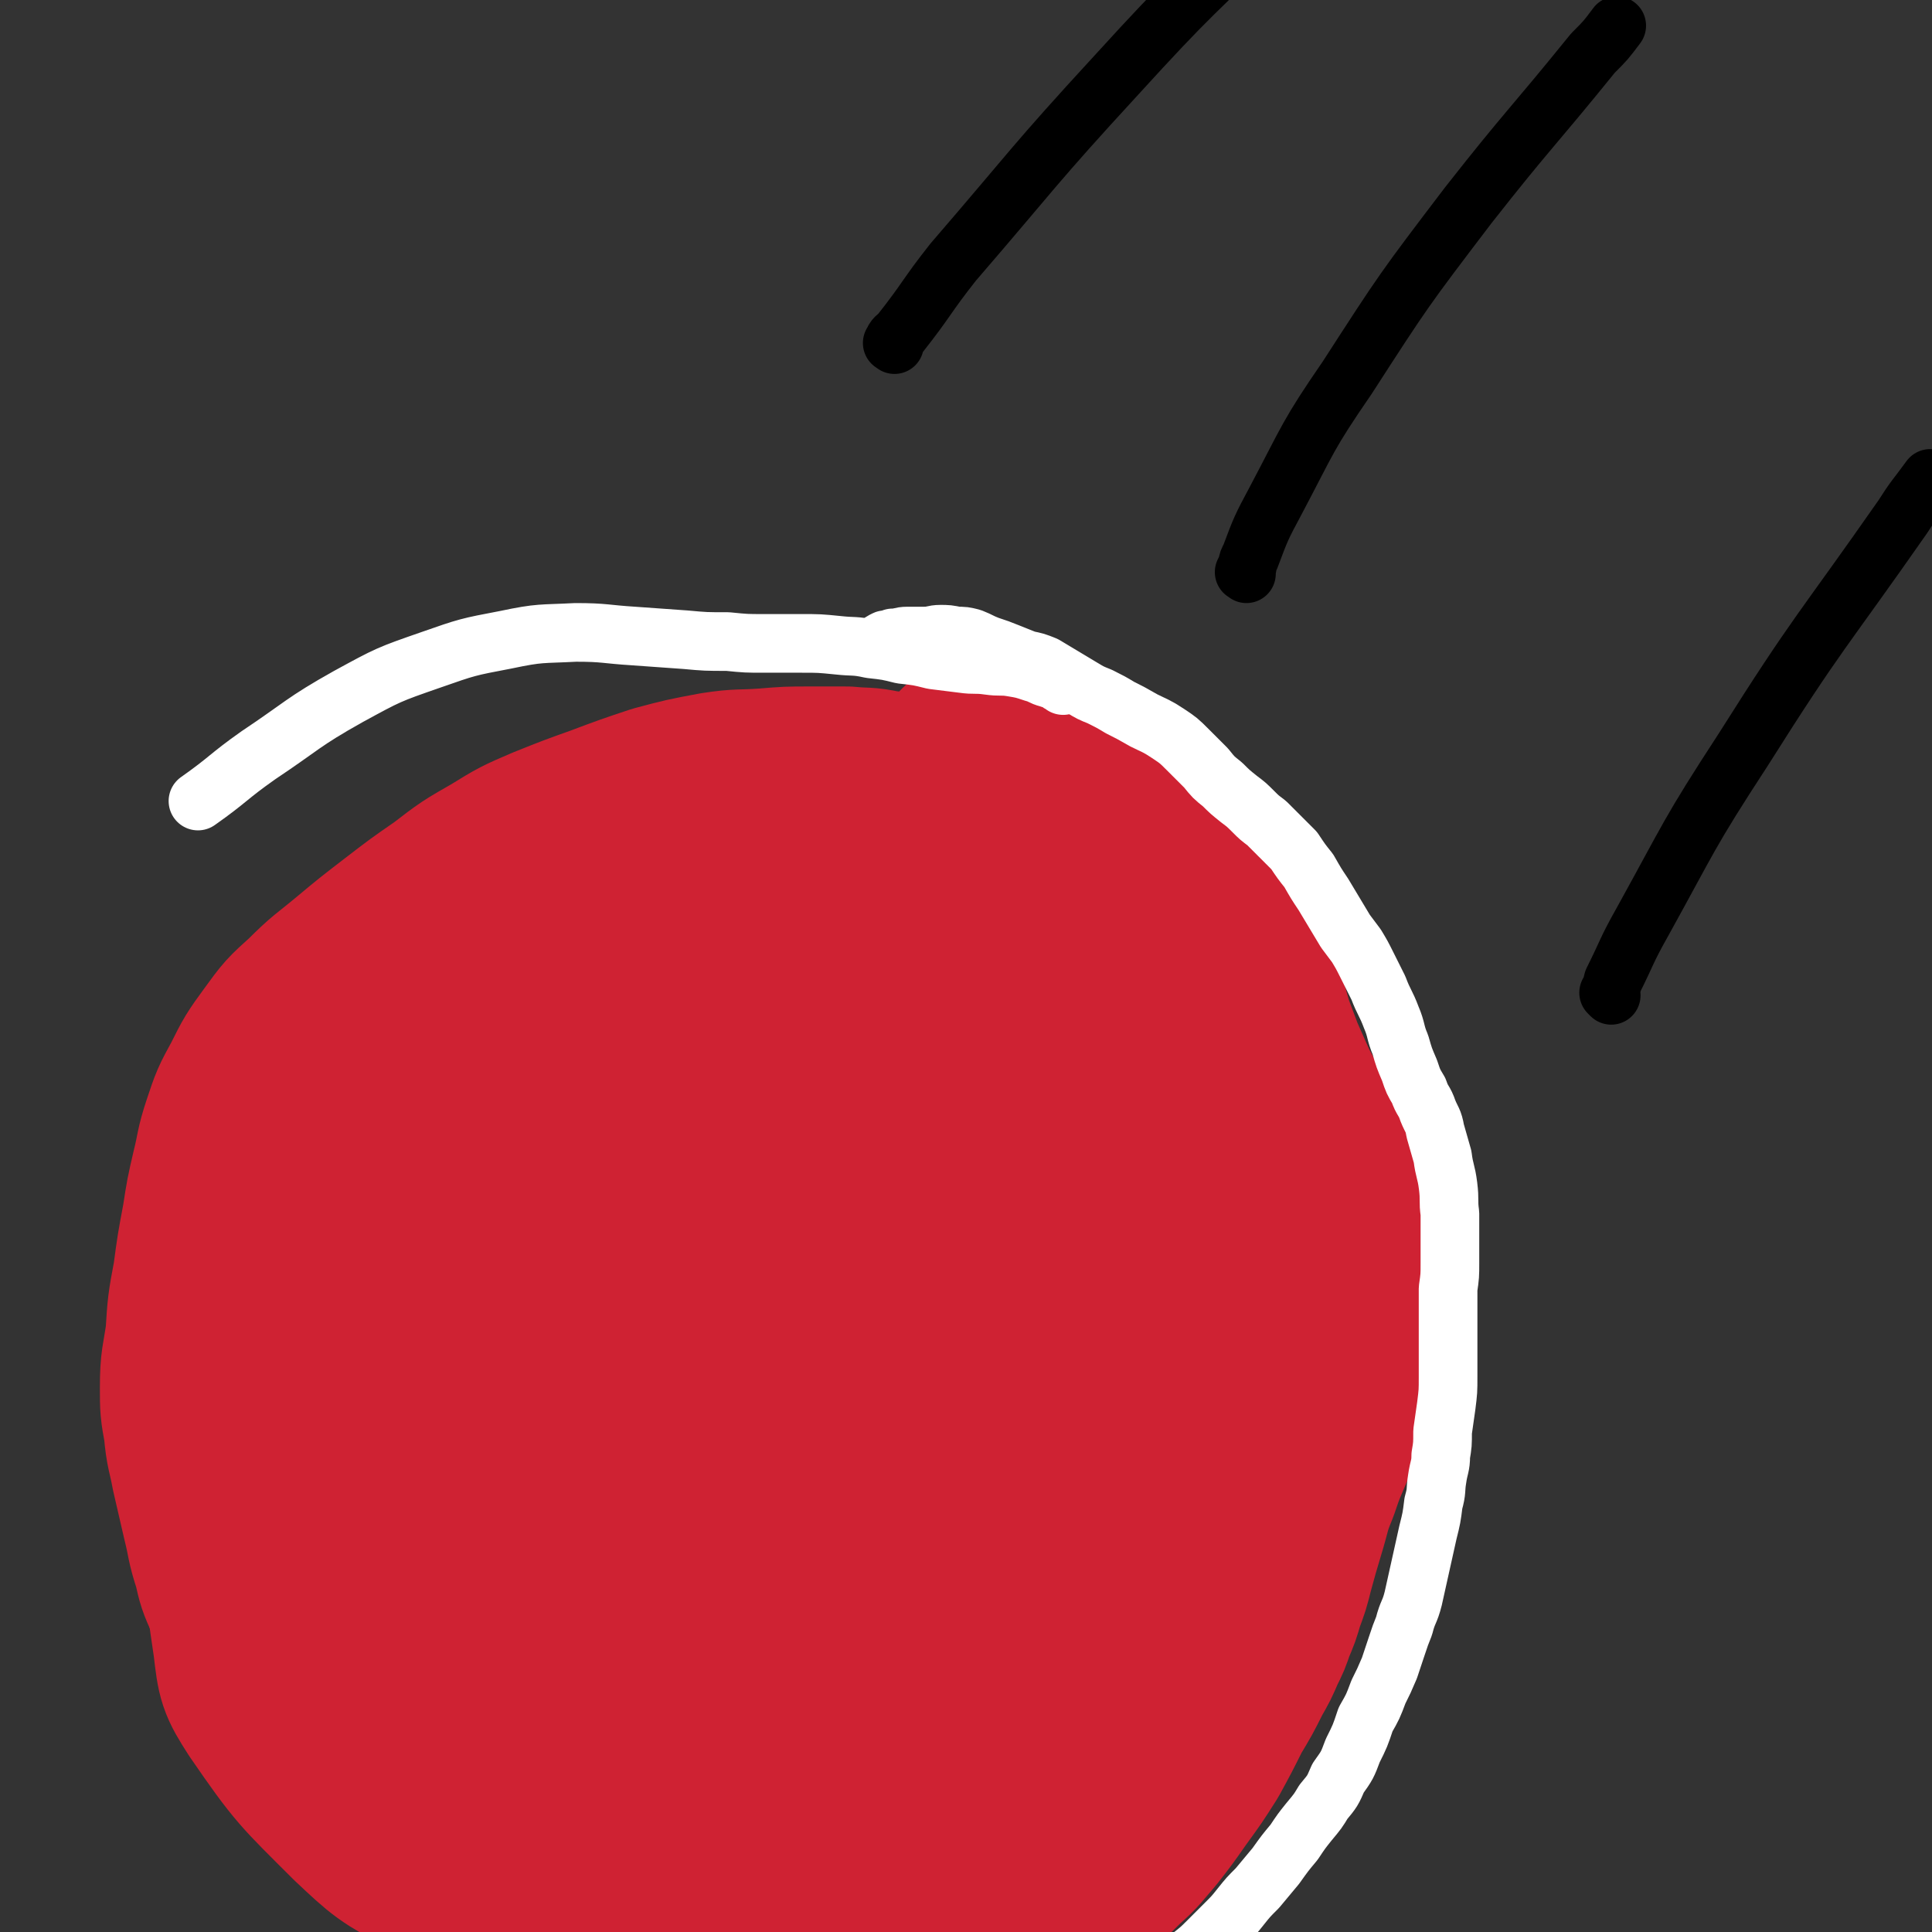 <svg viewBox='0 0 1054 1054' version='1.1' xmlns='http://www.w3.org/2000/svg' xmlns:xlink='http://www.w3.org/1999/xlink'><rect x="0" y="0" width="1054" height="1054" fill="#333333" stroke="none"/><g fill='none' stroke='#CF2233' stroke-width='105' stroke-linecap='round' stroke-linejoin='round'><path d='M621,565c-1,-1 -1,-1 -1,-1 -1,-1 0,0 0,0 -1,-1 -1,-1 -2,-2 -5,-3 -5,-3 -10,-6 -10,-5 -10,-6 -20,-11 -13,-6 -13,-7 -26,-12 -18,-8 -18,-8 -36,-14 -21,-6 -21,-6 -43,-9 -23,-3 -23,-2 -47,-1 -27,0 -28,0 -55,4 -28,5 -29,5 -56,13 -24,8 -26,5 -46,20 -37,30 -36,33 -68,70 -20,22 -22,21 -35,47 -23,49 -23,50 -39,102 -7,24 -6,25 -6,51 0,41 -1,41 5,81 2,17 2,18 11,32 22,32 23,32 50,59 17,16 18,17 39,28 40,19 41,20 83,32 20,6 21,2 41,2 19,0 19,-1 39,-3 20,-2 20,-2 40,-6 21,-4 21,-4 41,-10 18,-5 18,-5 36,-12 15,-6 16,-6 30,-13 13,-6 13,-6 25,-14 11,-6 12,-5 22,-14 10,-8 10,-8 18,-18 9,-12 9,-13 16,-26 8,-16 8,-16 14,-34 7,-17 7,-17 12,-36 5,-18 5,-18 7,-38 2,-21 1,-22 1,-43 0,-23 1,-23 -1,-45 -1,-22 0,-22 -4,-43 -3,-19 -3,-19 -9,-37 -5,-16 -7,-16 -14,-31 -7,-14 -8,-14 -15,-28 -8,-13 -7,-13 -15,-26 -8,-12 -8,-12 -17,-23 -11,-11 -10,-12 -23,-21 -11,-9 -12,-9 -25,-15 -14,-7 -14,-7 -28,-11 -14,-3 -15,-4 -30,-5 -15,-1 -15,0 -31,1 -18,2 -18,2 -35,7 -19,4 -19,4 -37,11 -19,7 -20,7 -37,18 -18,12 -18,13 -34,29 -17,17 -17,17 -32,37 -14,20 -14,20 -25,42 -10,20 -9,20 -15,41 -6,20 -4,20 -9,40 -4,21 -5,21 -8,42 -4,23 -5,23 -6,46 -1,19 -2,20 3,39 4,16 5,16 14,30 9,14 10,15 23,26 14,12 14,13 31,22 17,9 18,9 37,14 20,6 20,5 41,7 21,2 21,2 43,2 25,0 25,0 50,-1 28,-2 29,2 55,-5 44,-12 47,-11 85,-32 18,-10 17,-13 27,-31 22,-39 25,-39 39,-82 8,-25 8,-27 4,-53 -13,-71 -15,-72 -40,-140 -11,-33 -7,-39 -32,-62 -44,-39 -51,-42 -104,-62 -17,-6 -21,0 -37,9 -71,41 -76,39 -138,91 -23,18 -25,21 -32,49 -20,84 -19,88 -22,174 -1,27 -4,36 15,54 48,44 58,46 120,70 26,9 32,7 58,-5 86,-39 89,-42 166,-98 23,-17 31,-19 34,-47 10,-75 9,-84 -8,-159 -9,-37 -13,-44 -44,-65 -66,-43 -78,-64 -150,-62 -60,2 -70,23 -113,71 -62,69 -78,78 -97,165 -13,60 -9,84 31,128 54,59 78,70 158,77 60,6 74,-10 122,-51 61,-53 74,-63 97,-137 16,-52 14,-75 -19,-116 -44,-54 -66,-66 -134,-75 -46,-6 -63,7 -95,44 -45,52 -56,65 -60,133 -4,69 7,88 45,141 16,23 39,26 63,11 47,-28 55,-41 79,-97 22,-52 27,-68 13,-118 -9,-31 -29,-45 -59,-44 -34,1 -49,14 -68,48 -35,61 -37,72 -39,144 -1,59 6,106 32,118 21,9 39,-34 62,-76 30,-55 32,-58 44,-120 9,-46 8,-58 -3,-96 -3,-10 -20,-11 -25,-1 -21,41 -20,50 -26,103 -5,51 -8,55 3,104 8,35 19,63 37,65 15,2 20,-26 30,-57 15,-48 14,-50 19,-101 3,-32 5,-34 -3,-66 -6,-25 -14,-50 -23,-48 -10,1 -10,27 -16,54 -6,30 -6,31 -7,61 -1,39 -3,42 3,78 1,6 8,10 11,6 14,-20 13,-27 22,-56 13,-40 11,-41 21,-82 2,-8 1,-8 3,-16 '/><path d='M571,496c-1,-1 -1,-1 -1,-1 -1,-1 0,0 0,0 0,0 0,0 0,0 0,0 -1,0 -1,-1 0,-1 0,-2 -1,-3 -1,-4 -1,-4 -3,-8 -4,-5 -4,-5 -8,-9 -5,-6 -5,-6 -10,-12 -6,-6 -6,-7 -13,-11 -7,-6 -8,-6 -16,-10 -9,-4 -9,-4 -18,-7 -9,-3 -9,-4 -19,-5 -9,-2 -9,-1 -19,-2 -10,0 -10,0 -20,0 -12,0 -12,0 -24,1 -14,1 -14,0 -27,2 -16,3 -16,3 -31,7 -15,5 -15,5 -31,11 -14,5 -14,5 -29,11 -14,6 -14,6 -27,14 -14,8 -14,8 -27,18 -13,9 -13,9 -26,19 -13,10 -13,10 -25,20 -12,10 -12,9 -23,20 -10,9 -10,9 -18,20 -8,11 -8,11 -14,23 -6,11 -6,11 -10,23 -4,12 -3,12 -6,24 -3,13 -3,13 -5,26 -3,16 -3,16 -5,31 -3,16 -3,16 -4,32 -2,14 -3,14 -3,28 0,11 0,11 2,22 1,12 2,12 4,23 3,13 3,13 6,26 3,12 2,12 6,24 2,9 2,9 6,18 3,8 3,8 7,15 4,7 4,7 8,14 5,8 5,9 10,16 6,8 5,8 11,16 6,7 6,7 13,13 7,6 7,6 14,12 8,6 8,6 16,12 10,7 10,8 20,15 12,7 12,7 25,13 12,6 13,5 26,10 12,5 12,5 24,10 10,5 10,5 21,10 12,5 11,5 23,9 12,5 12,5 25,8 13,3 13,3 26,6 13,3 13,3 26,6 12,2 12,3 24,4 11,2 11,2 21,2 11,0 11,0 21,-2 10,-1 10,-1 21,-4 10,-3 10,-4 20,-7 10,-3 10,-3 20,-6 10,-3 11,-2 20,-7 10,-4 10,-4 19,-11 9,-6 9,-6 16,-13 8,-7 8,-8 15,-16 7,-9 7,-9 14,-19 8,-11 8,-11 15,-22 6,-11 6,-11 12,-23 6,-10 6,-10 11,-20 4,-7 4,-7 7,-14 3,-6 3,-6 5,-12 3,-7 3,-7 5,-14 3,-8 3,-8 5,-16 3,-11 3,-11 6,-21 4,-13 3,-13 8,-25 4,-12 4,-11 9,-23 3,-9 3,-9 6,-19 3,-8 3,-8 5,-16 1,-8 1,-8 2,-15 1,-9 1,-9 1,-17 0,-9 -1,-9 -2,-17 -1,-9 -1,-9 -2,-17 -1,-7 -1,-7 -2,-14 -1,-6 0,-6 -1,-12 -2,-7 -1,-7 -3,-14 -3,-7 -3,-7 -7,-14 -4,-9 -4,-9 -8,-17 -4,-9 -4,-9 -9,-18 -4,-9 -4,-9 -8,-18 -3,-8 -3,-8 -6,-16 -2,-7 -2,-7 -4,-14 -2,-7 -2,-7 -4,-14 -3,-7 -3,-7 -6,-14 -3,-8 -3,-8 -7,-15 -4,-8 -5,-8 -9,-15 -5,-7 -5,-7 -10,-14 -5,-6 -5,-6 -10,-11 -5,-5 -5,-5 -10,-10 -5,-4 -6,-4 -11,-7 -5,-3 -5,-3 -10,-6 -5,-3 -5,-3 -10,-6 -4,-2 -4,-2 -9,-4 -4,-2 -4,-2 -8,-4 -4,-1 -4,-1 -9,-2 -5,-1 -5,0 -10,-2 -6,-1 -6,-2 -11,-3 -6,-2 -6,-2 -12,-4 -4,-2 -4,-2 -7,-4 '/></g>
<g fill='none' stroke='#000000' stroke-width='32' stroke-linecap='round' stroke-linejoin='round'><path d='M488,188c-1,-1 -2,-1 -1,-1 1,-3 2,-3 4,-5 15,-19 14,-20 29,-39 44,-51 43,-52 89,-102 41,-45 42,-44 86,-87 23,-22 24,-21 48,-42 '/><path d='M680,313c-1,-1 -2,-1 -1,-1 0,-1 0,0 1,-1 1,-3 0,-4 2,-7 6,-16 6,-16 14,-31 18,-34 17,-35 39,-67 31,-48 31,-48 66,-94 33,-42 34,-41 68,-83 7,-7 7,-7 13,-15 '/><path d='M879,543c-1,-1 -1,-1 -1,-1 -1,-1 0,0 0,0 0,0 0,0 0,0 1,-3 1,-3 2,-7 8,-16 7,-16 16,-32 26,-47 25,-48 55,-94 41,-65 43,-64 87,-127 7,-11 7,-10 15,-21 '/></g>
<g fill='none' stroke='#FFFFFF' stroke-width='32' stroke-linecap='round' stroke-linejoin='round'><path d='M479,354c-1,-1 -1,-1 -1,-1 -1,-1 0,0 0,0 0,0 0,0 1,0 0,-1 0,-1 1,-2 1,-1 1,-1 3,-2 2,0 2,0 4,-1 4,0 4,-1 8,-1 4,0 4,0 9,0 5,0 5,-1 9,-1 4,0 4,0 9,1 4,0 4,0 8,1 5,2 4,2 9,4 6,2 6,2 11,4 5,2 5,2 10,4 5,1 5,1 10,3 5,3 5,3 10,6 5,3 5,3 10,6 5,3 5,3 10,5 6,3 6,3 11,6 6,3 6,3 13,7 6,3 7,3 13,7 6,4 6,4 11,9 5,5 5,5 10,10 4,5 4,5 9,9 4,4 4,4 9,8 4,3 4,3 8,7 3,3 3,3 7,6 3,3 3,3 7,7 4,4 4,4 8,8 4,6 4,6 8,11 4,7 4,7 8,13 3,5 3,5 6,10 3,5 3,5 6,10 3,4 3,4 6,8 3,5 3,5 6,11 3,6 3,6 6,12 3,8 4,8 7,16 3,7 2,8 5,15 2,7 2,7 5,14 2,6 2,6 5,11 2,6 3,5 5,11 2,5 3,5 4,11 2,7 2,7 4,14 1,8 2,8 3,16 1,8 0,8 1,15 0,7 0,7 0,14 0,7 0,7 0,13 0,7 0,7 -1,14 0,7 0,7 0,13 0,9 0,9 0,17 0,9 0,9 0,18 0,8 0,8 -1,16 -1,7 -1,7 -2,14 0,7 0,7 -1,13 0,6 -1,6 -2,13 -1,6 0,6 -2,13 -1,8 -1,8 -3,16 -2,9 -2,9 -4,18 -2,9 -2,9 -4,18 -2,8 -3,7 -5,15 -2,5 -2,5 -4,11 -2,6 -2,6 -4,12 -3,7 -3,7 -6,13 -3,8 -3,8 -7,15 -3,9 -3,9 -7,17 -3,8 -3,8 -8,15 -3,7 -3,7 -8,13 -3,5 -3,5 -8,11 -4,5 -4,5 -8,11 -5,6 -5,6 -10,13 -5,6 -5,6 -10,12 -5,5 -5,5 -9,10 -4,5 -4,5 -8,9 -5,5 -5,5 -10,10 -4,4 -4,4 -9,8 -4,4 -4,5 -9,9 -4,4 -4,4 -9,7 -5,4 -5,4 -11,7 -6,4 -6,5 -13,8 -8,3 -8,2 -16,5 -1,0 -2,0 -3,0 '/><path d='M580,374c-1,-1 -1,-1 -1,-1 -1,-1 0,0 0,0 0,0 -1,0 -2,-1 -2,-1 -2,-1 -5,-2 -4,-1 -4,-2 -8,-3 -6,-2 -6,-2 -12,-3 -6,-1 -6,0 -13,-1 -7,-1 -7,0 -14,-1 -8,-1 -8,-1 -16,-2 -8,-2 -8,-2 -17,-3 -8,-2 -8,-2 -17,-3 -9,-2 -9,-1 -18,-2 -10,-1 -10,-1 -20,-1 -10,0 -10,0 -20,0 -10,0 -10,0 -20,-1 -12,0 -12,0 -23,-1 -14,-1 -14,-1 -28,-2 -16,-1 -16,-2 -32,-2 -19,1 -19,0 -38,4 -21,4 -21,4 -41,11 -23,8 -23,8 -45,20 -25,14 -25,16 -49,32 -17,12 -16,13 -33,25 '/></g>
</svg>